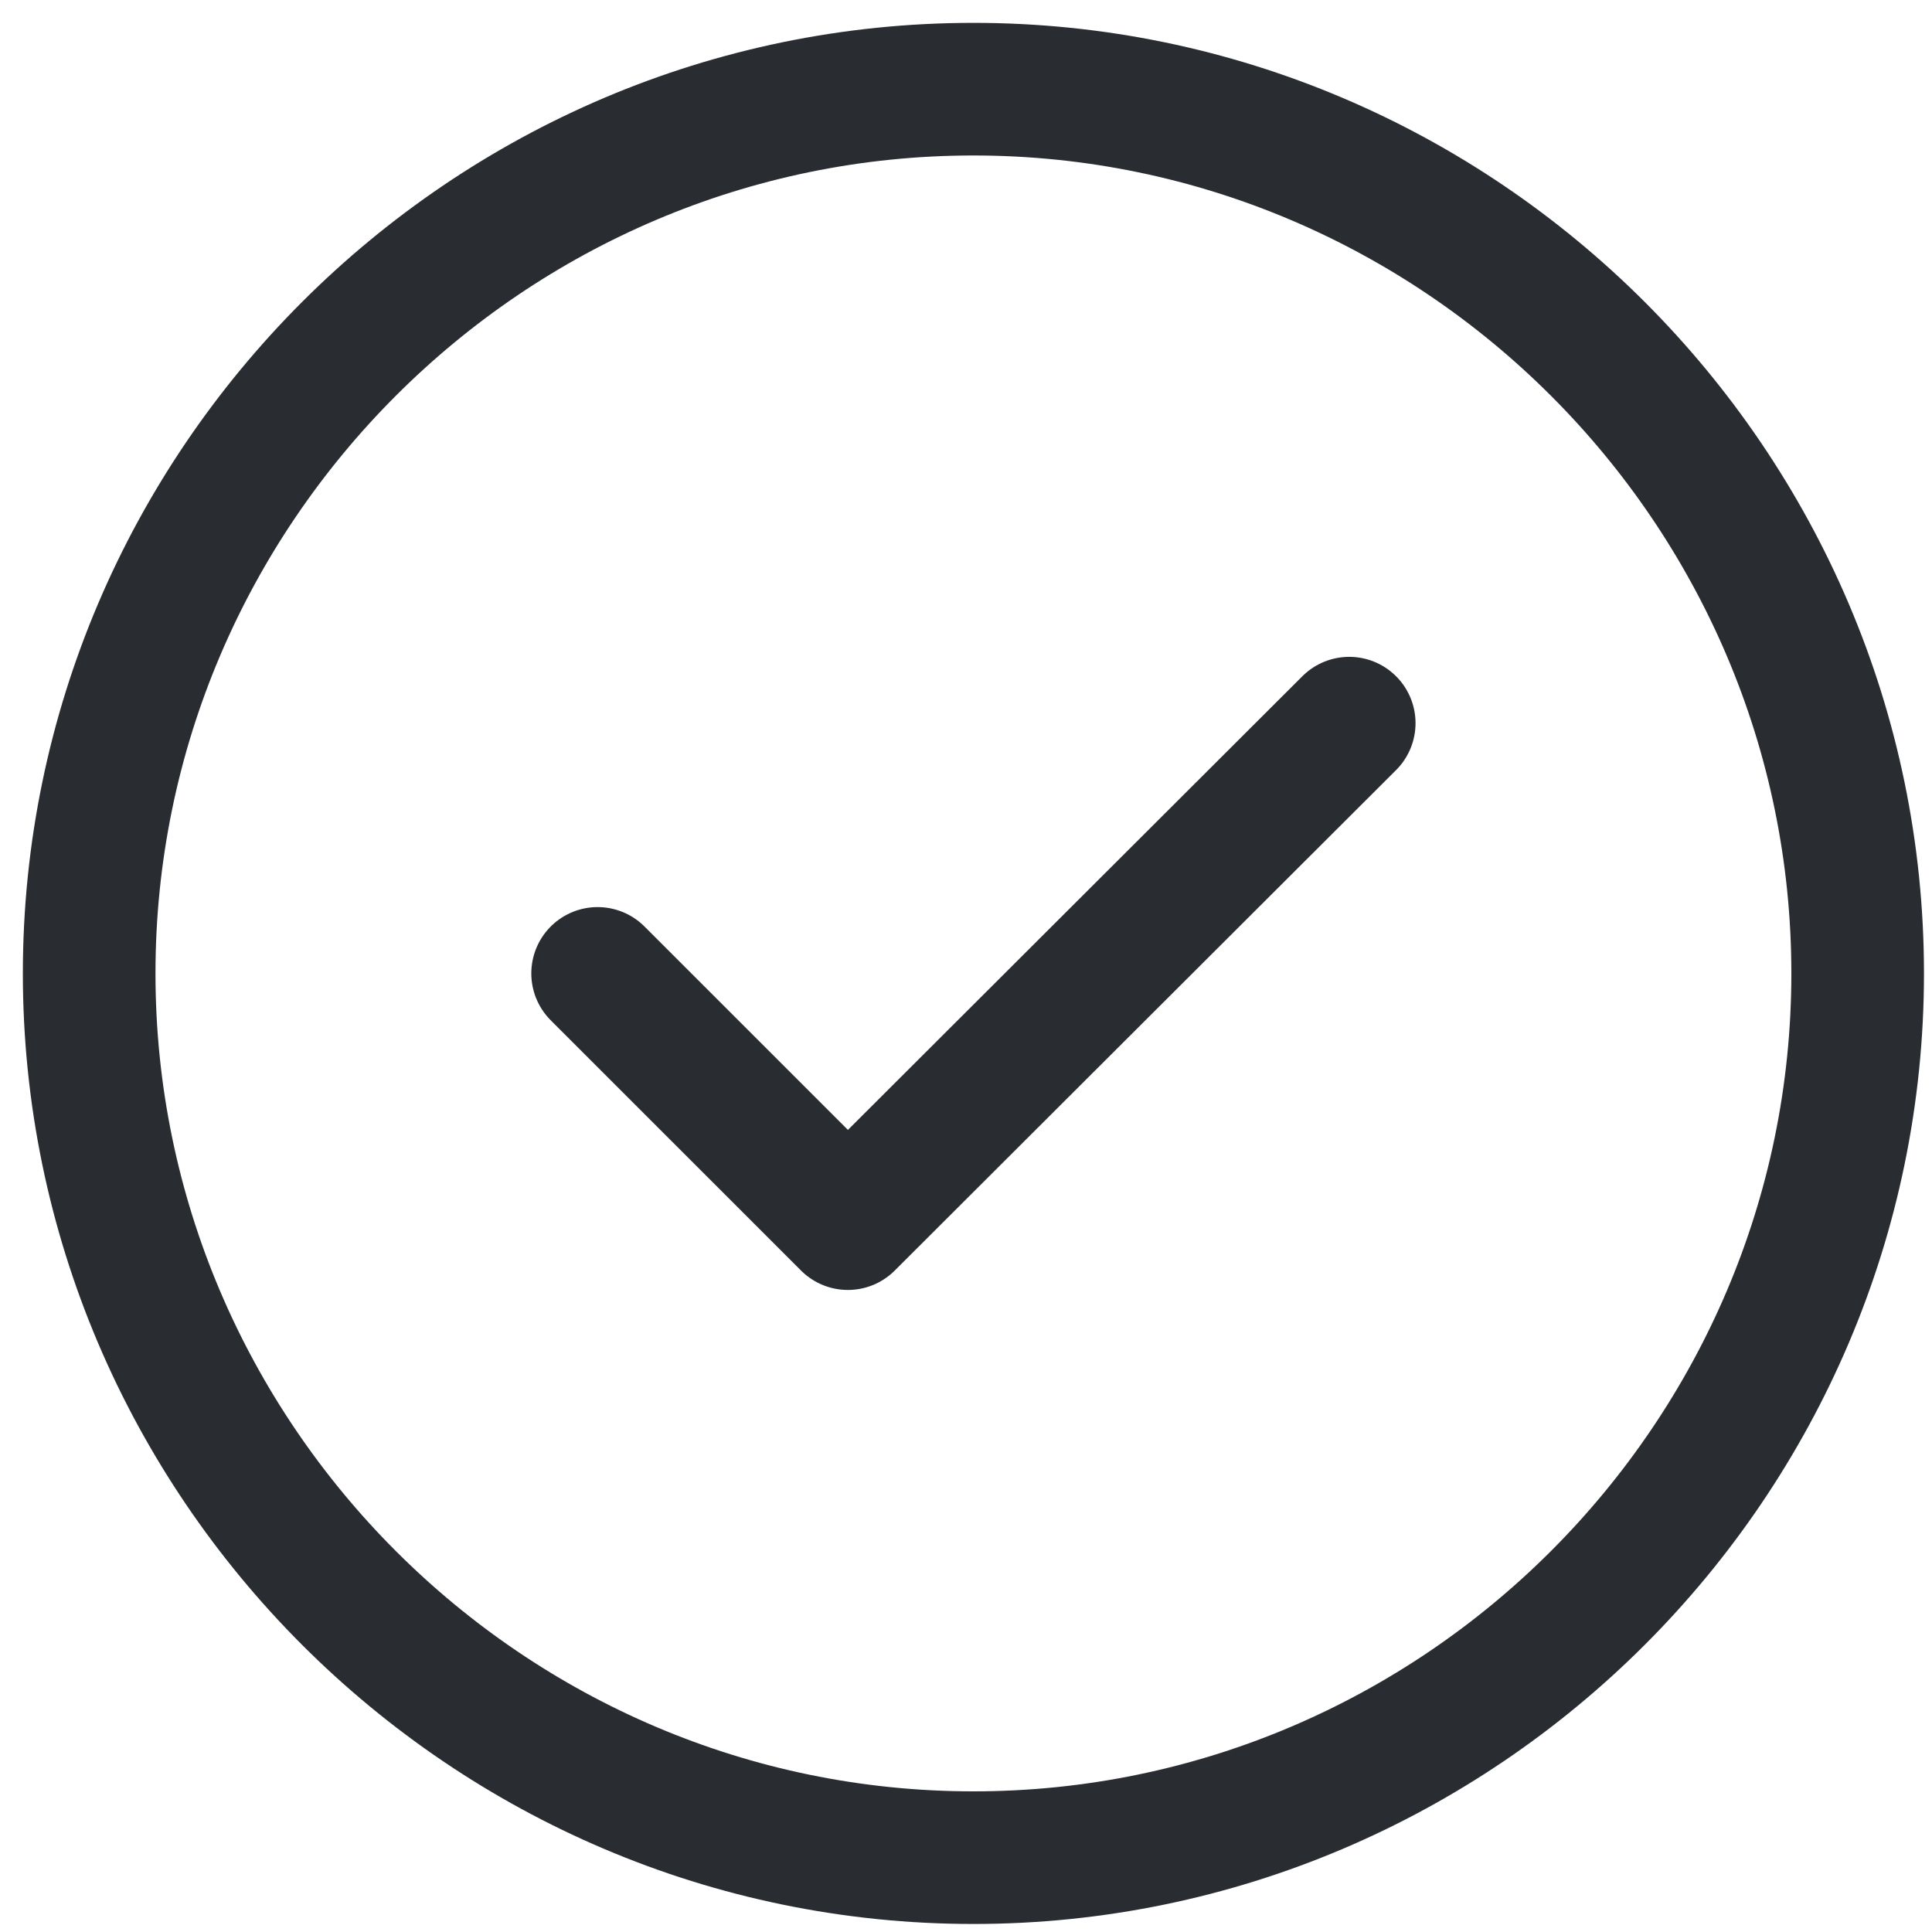 <svg width="65" height="65" viewBox="0 0 65 65" fill="none" xmlns="http://www.w3.org/2000/svg">
<path d="M32.749 62.499C49.111 62.499 62.499 49.111 62.499 32.749C62.499 16.387 49.111 3 32.749 3C16.387 3 3 16.387 3 32.749C3 49.111 16.387 62.499 32.749 62.499Z" stroke="#292D32" stroke-width="4.462" stroke-linecap="round" stroke-linejoin="round"/>
<path d="M20.106 32.749L28.526 41.168L45.393 24.33" stroke="#292D32" stroke-width="4.462" stroke-linecap="round" stroke-linejoin="round"/>
</svg>
